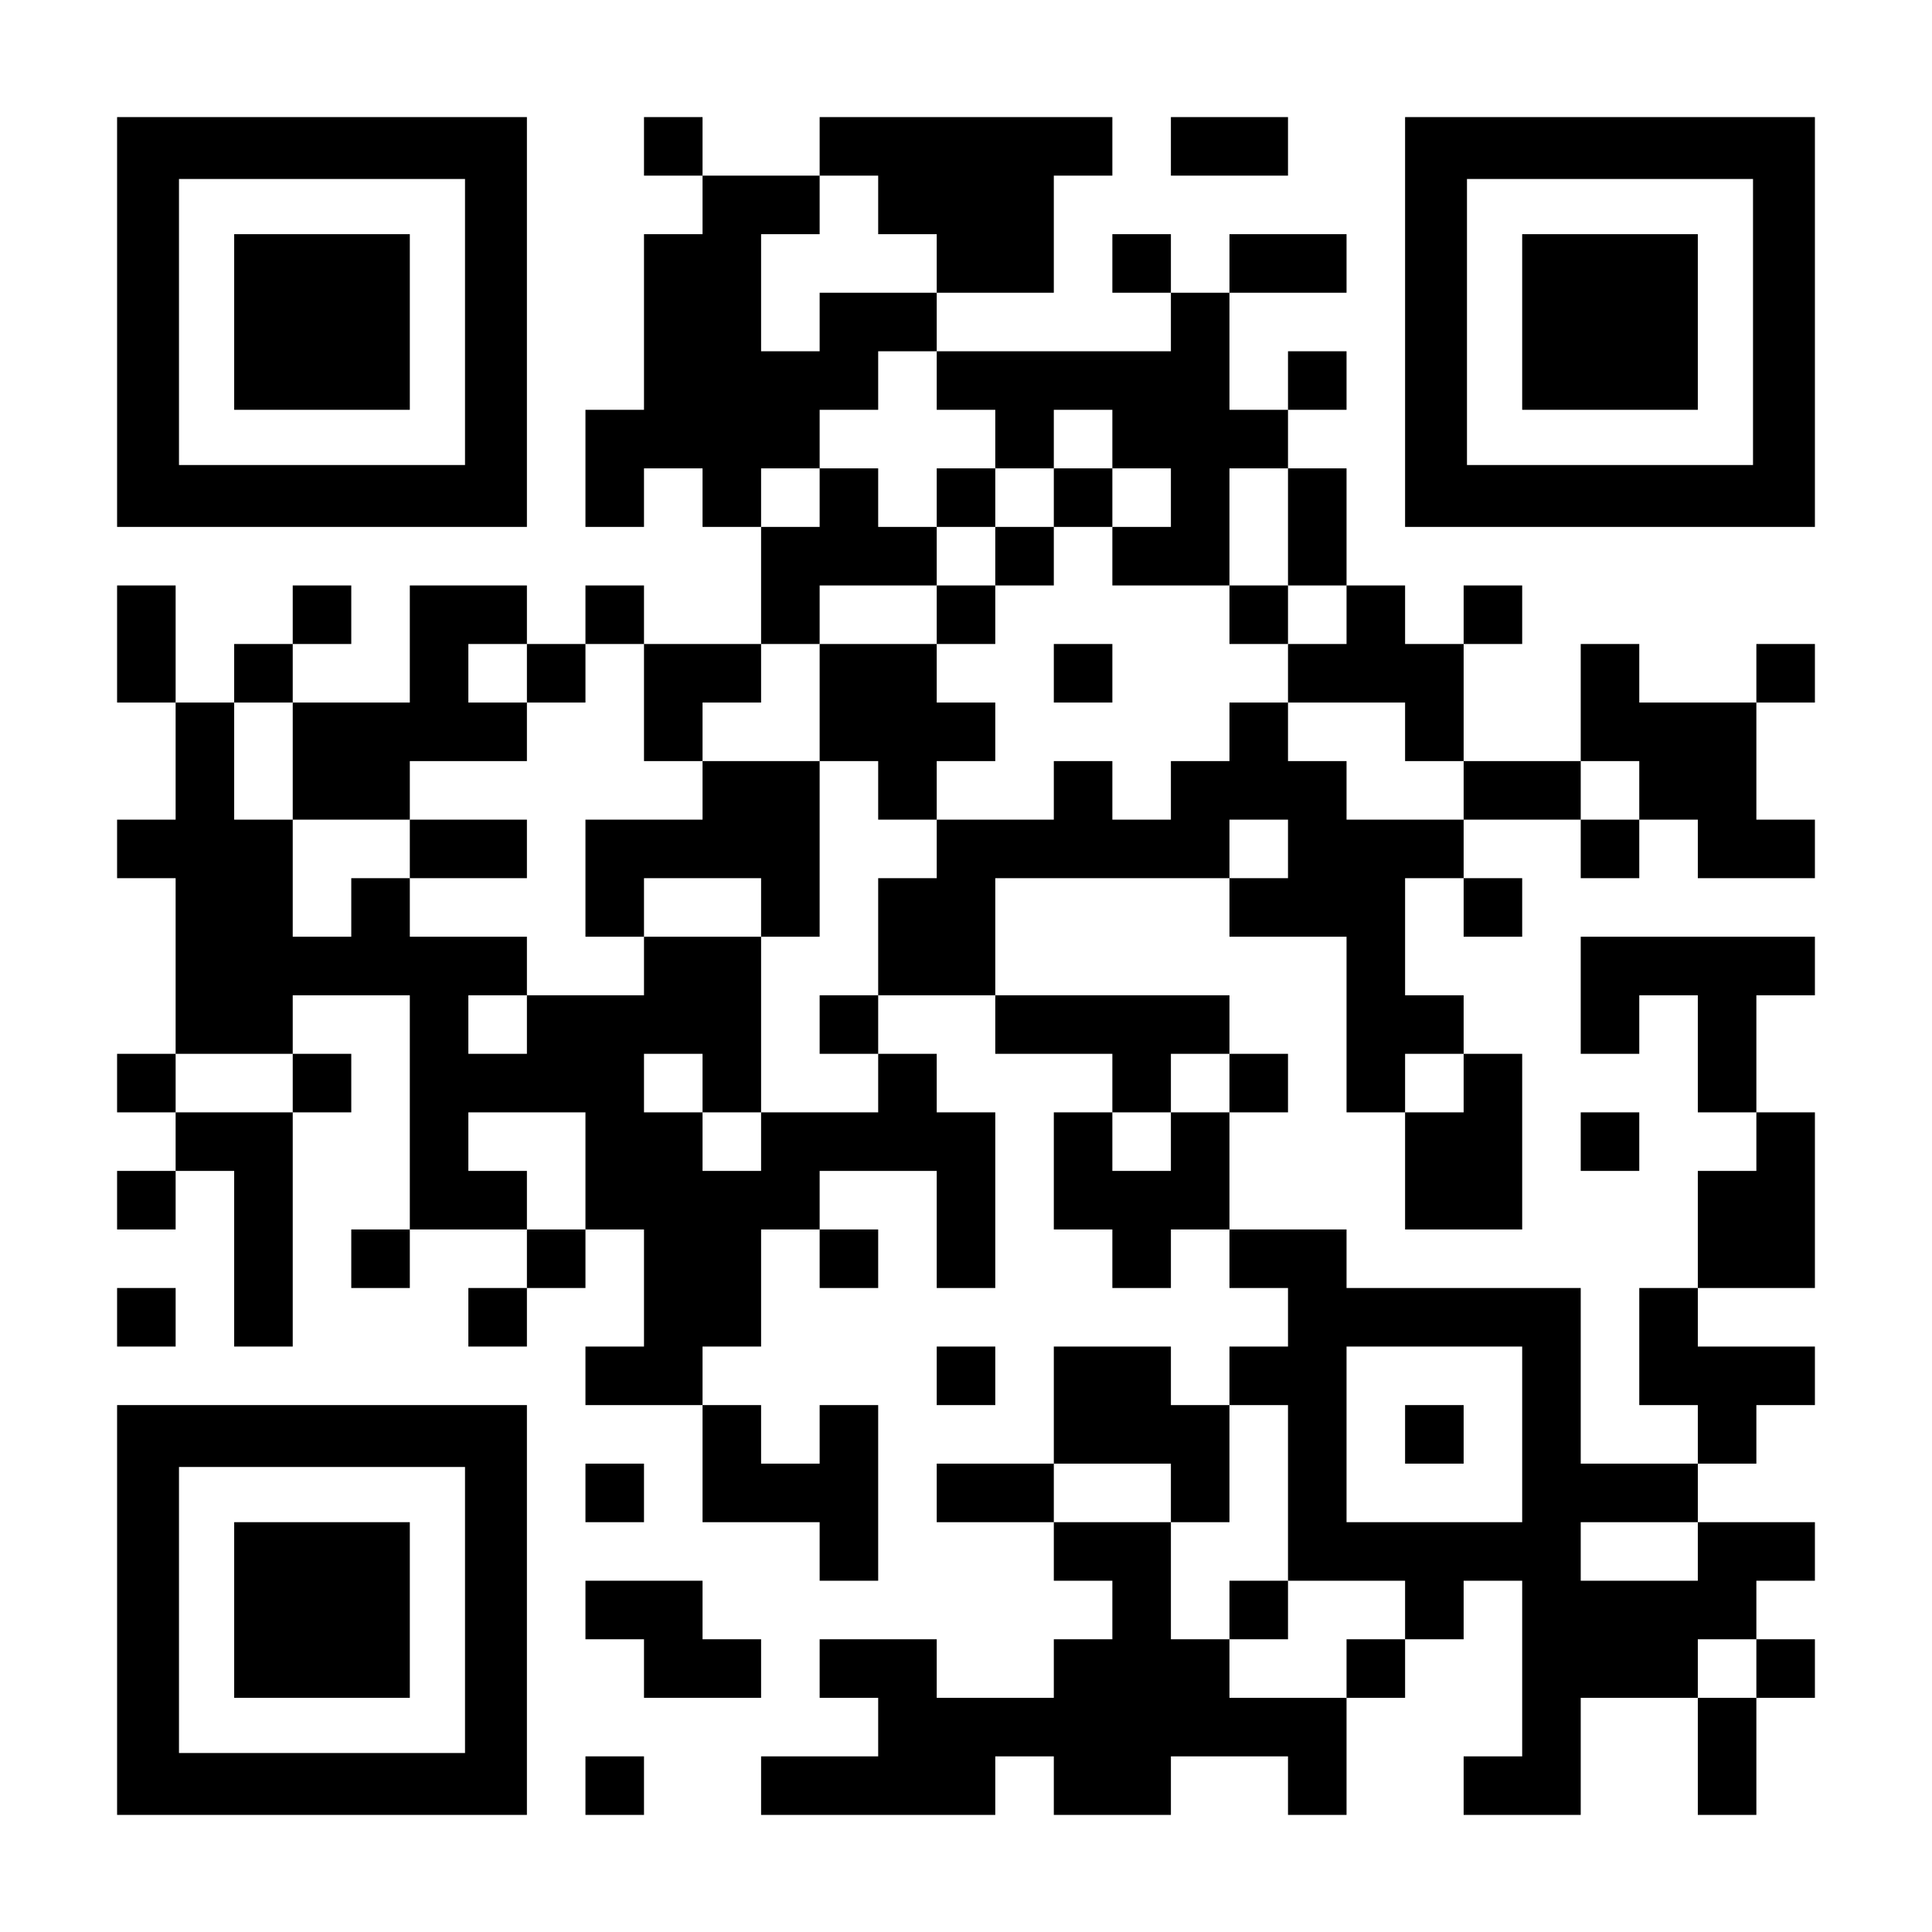 <?xml version="1.0" encoding="UTF-8" standalone="yes"?>
<svg version="1.0" xmlns="http://www.w3.org/2000/svg" width="1155px" height="1155px" viewBox="0 0 1155 1155" preserveAspectRatio="xMidYMid meet">
  <g transform="translate(0,1155) scale(0.1,-0.1)" fill="#000000" stroke="none">
    <path d="M700 9625 l0 -1225 1225 0 1225 0 0 1225 0 1225 -1225 0 -1225 0 0
-1225z m2080 0 l0 -855 -855 0 -855 0 0 855 0 855 855 0 855 0 0 -855z"/>
    <path d="M1400 9625 l0 -525 525 0 525 0 0 525 0 525 -525 0 -525 0 0 -525z"/>
    <path d="M3850 10675 l0 -175 175 0 175 0 0 -175 0 -175 -175 0 -175 0 0 -525
0 -525 -175 0 -175 0 0 -350 0 -350 175 0 175 0 0 175 0 175 175 0 175 0 0
-175 0 -175 175 0 175 0 0 -350 0 -350 -350 0 -350 0 0 175 0 175 -175 0 -175
0 0 -175 0 -175 -175 0 -175 0 0 175 0 175 -350 0 -350 0 0 -350 0 -350 -350
0 -350 0 0 175 0 175 175 0 175 0 0 175 0 175 -175 0 -175 0 0 -175 0 -175
-175 0 -175 0 0 -175 0 -175 -175 0 -175 0 0 350 0 350 -175 0 -175 0 0 -350
0 -350 175 0 175 0 0 -350 0 -350 -175 0 -175 0 0 -175 0 -175 175 0 175 0 0
-525 0 -525 -175 0 -175 0 0 -175 0 -175 175 0 175 0 0 -175 0 -175 -175 0
-175 0 0 -175 0 -175 175 0 175 0 0 175 0 175 175 0 175 0 0 -525 0 -525 175
0 175 0 0 700 0 700 175 0 175 0 0 175 0 175 -175 0 -175 0 0 175 0 175 350 0
350 0 0 -700 0 -700 -175 0 -175 0 0 -175 0 -175 175 0 175 0 0 175 0 175 350
0 350 0 0 -175 0 -175 -175 0 -175 0 0 -175 0 -175 175 0 175 0 0 175 0 175
175 0 175 0 0 175 0 175 175 0 175 0 0 -350 0 -350 -175 0 -175 0 0 -175 0
-175 350 0 350 0 0 -350 0 -350 350 0 350 0 0 -175 0 -175 175 0 175 0 0 525
0 525 -175 0 -175 0 0 -175 0 -175 -175 0 -175 0 0 175 0 175 -175 0 -175 0 0
175 0 175 175 0 175 0 0 350 0 350 175 0 175 0 0 -175 0 -175 175 0 175 0 0
175 0 175 -175 0 -175 0 0 175 0 175 350 0 350 0 0 -350 0 -350 175 0 175 0 0
525 0 525 -175 0 -175 0 0 175 0 175 -175 0 -175 0 0 175 0 175 350 0 350 0 0
-175 0 -175 350 0 350 0 0 -175 0 -175 -175 0 -175 0 0 -350 0 -350 175 0 175
0 0 -175 0 -175 175 0 175 0 0 175 0 175 175 0 175 0 0 -175 0 -175 175 0 175
0 0 -175 0 -175 -175 0 -175 0 0 -175 0 -175 -175 0 -175 0 0 175 0 175 -350
0 -350 0 0 -350 0 -350 -350 0 -350 0 0 -175 0 -175 350 0 350 0 0 -175 0
-175 175 0 175 0 0 -175 0 -175 -175 0 -175 0 0 -175 0 -175 -350 0 -350 0 0
175 0 175 -350 0 -350 0 0 -175 0 -175 175 0 175 0 0 -175 0 -175 -350 0 -350
0 0 -175 0 -175 700 0 700 0 0 175 0 175 175 0 175 0 0 -175 0 -175 350 0 350
0 0 175 0 175 350 0 350 0 0 -175 0 -175 175 0 175 0 0 350 0 350 175 0 175 0
0 175 0 175 175 0 175 0 0 175 0 175 175 0 175 0 0 -525 0 -525 -175 0 -175 0
0 -175 0 -175 350 0 350 0 0 350 0 350 350 0 350 0 0 -350 0 -350 175 0 175 0
0 350 0 350 175 0 175 0 0 175 0 175 -175 0 -175 0 0 175 0 175 175 0 175 0 0
175 0 175 -350 0 -350 0 0 175 0 175 175 0 175 0 0 175 0 175 175 0 175 0 0
175 0 175 -350 0 -350 0 0 175 0 175 350 0 350 0 0 525 0 525 -175 0 -175 0 0
350 0 350 175 0 175 0 0 175 0 175 -700 0 -700 0 0 -350 0 -350 175 0 175 0 0
175 0 175 175 0 175 0 0 -350 0 -350 175 0 175 0 0 -175 0 -175 -175 0 -175 0
0 -350 0 -350 -175 0 -175 0 0 -350 0 -350 175 0 175 0 0 -175 0 -175 -350 0
-350 0 0 525 0 525 -700 0 -700 0 0 175 0 175 -350 0 -350 0 0 350 0 350 175
0 175 0 0 175 0 175 -175 0 -175 0 0 175 0 175 -700 0 -700 0 0 350 0 350 700
0 700 0 0 -175 0 -175 350 0 350 0 0 -525 0 -525 175 0 175 0 0 -350 0 -350
350 0 350 0 0 525 0 525 -175 0 -175 0 0 175 0 175 -175 0 -175 0 0 350 0 350
175 0 175 0 0 -175 0 -175 175 0 175 0 0 175 0 175 -175 0 -175 0 0 175 0 175
350 0 350 0 0 -175 0 -175 175 0 175 0 0 175 0 175 175 0 175 0 0 -175 0 -175
350 0 350 0 0 175 0 175 -175 0 -175 0 0 350 0 350 175 0 175 0 0 175 0 175
-175 0 -175 0 0 -175 0 -175 -350 0 -350 0 0 175 0 175 -175 0 -175 0 0 -350
0 -350 -350 0 -350 0 0 350 0 350 175 0 175 0 0 175 0 175 -175 0 -175 0 0
-175 0 -175 -175 0 -175 0 0 175 0 175 -175 0 -175 0 0 350 0 350 -175 0 -175
0 0 175 0 175 175 0 175 0 0 175 0 175 -175 0 -175 0 0 -175 0 -175 -175 0
-175 0 0 350 0 350 350 0 350 0 0 175 0 175 -350 0 -350 0 0 -175 0 -175 -175
0 -175 0 0 175 0 175 -175 0 -175 0 0 -175 0 -175 175 0 175 0 0 -175 0 -175
-700 0 -700 0 0 175 0 175 350 0 350 0 0 350 0 350 175 0 175 0 0 175 0 175
-875 0 -875 0 0 -175 0 -175 -350 0 -350 0 0 175 0 175 -175 0 -175 0 0 -175z
m1400 -350 l0 -175 175 0 175 0 0 -175 0 -175 -350 0 -350 0 0 -175 0 -175
-175 0 -175 0 0 350 0 350 175 0 175 0 0 175 0 175 175 0 175 0 0 -175z m350
-1050 l0 -175 175 0 175 0 0 -175 0 -175 175 0 175 0 0 175 0 175 175 0 175 0
0 -175 0 -175 175 0 175 0 0 -175 0 -175 -175 0 -175 0 0 -175 0 -175 350 0
350 0 0 350 0 350 175 0 175 0 0 -350 0 -350 175 0 175 0 0 -175 0 -175 -175
0 -175 0 0 -175 0 -175 350 0 350 0 0 -175 0 -175 175 0 175 0 0 -175 0 -175
-350 0 -350 0 0 175 0 175 -175 0 -175 0 0 175 0 175 -175 0 -175 0 0 -175 0
-175 -175 0 -175 0 0 -175 0 -175 -175 0 -175 0 0 175 0 175 -175 0 -175 0 0
-175 0 -175 -350 0 -350 0 0 -175 0 -175 -175 0 -175 0 0 -350 0 -350 -175 0
-175 0 0 -175 0 -175 175 0 175 0 0 -175 0 -175 -350 0 -350 0 0 -175 0 -175
-175 0 -175 0 0 175 0 175 -175 0 -175 0 0 175 0 175 175 0 175 0 0 -175 0
-175 175 0 175 0 0 525 0 525 -350 0 -350 0 0 -175 0 -175 -350 0 -350 0 0
-175 0 -175 -175 0 -175 0 0 175 0 175 175 0 175 0 0 175 0 175 -350 0 -350 0
0 175 0 175 -175 0 -175 0 0 -175 0 -175 -175 0 -175 0 0 350 0 350 -175 0
-175 0 0 350 0 350 175 0 175 0 0 -350 0 -350 350 0 350 0 0 175 0 175 350 0
350 0 0 175 0 175 -175 0 -175 0 0 175 0 175 175 0 175 0 0 -175 0 -175 175 0
175 0 0 175 0 175 175 0 175 0 0 -350 0 -350 175 0 175 0 0 175 0 175 175 0
175 0 0 175 0 175 175 0 175 0 0 175 0 175 350 0 350 0 0 175 0 175 -175 0
-175 0 0 175 0 175 -175 0 -175 0 0 -175 0 -175 -175 0 -175 0 0 175 0 175
175 0 175 0 0 175 0 175 175 0 175 0 0 175 0 175 175 0 175 0 0 -175z m4200
-2450 l0 -175 -175 0 -175 0 0 175 0 175 175 0 175 0 0 -175z m-2100 -350 l0
-175 -175 0 -175 0 0 175 0 175 175 0 175 0 0 -175z m-5950 -1400 l0 -175
-350 0 -350 0 0 175 0 175 350 0 350 0 0 -175z m5600 0 l0 -175 -175 0 -175 0
0 -175 0 -175 -175 0 -175 0 0 175 0 175 175 0 175 0 0 175 0 175 175 0 175 0
0 -175z m1400 0 l0 -175 -175 0 -175 0 0 175 0 175 175 0 175 0 0 -175z
m-5250 -525 l0 -350 -175 0 -175 0 0 175 0 175 -175 0 -175 0 0 175 0 175 350
0 350 0 0 -350z m5600 -1575 l0 -525 -525 0 -525 0 0 525 0 525 525 0 525 0 0
-525z m-1400 -350 l0 -525 350 0 350 0 0 -175 0 -175 -175 0 -175 0 0 -175 0
-175 -350 0 -350 0 0 175 0 175 -175 0 -175 0 0 350 0 350 -350 0 -350 0 0
175 0 175 350 0 350 0 0 -175 0 -175 175 0 175 0 0 350 0 350 175 0 175 0 0
-525z m2450 -350 l0 -175 -350 0 -350 0 0 175 0 175 350 0 350 0 0 -175z m350
-700 l0 -175 -175 0 -175 0 0 175 0 175 175 0 175 0 0 -175z"/>
    <path d="M5600 8575 l0 -175 175 0 175 0 0 -175 0 -175 -175 0 -175 0 0 -175
0 -175 -350 0 -350 0 0 -350 0 -350 -350 0 -350 0 0 -175 0 -175 -350 0 -350
0 0 -350 0 -350 175 0 175 0 0 175 0 175 350 0 350 0 0 -175 0 -175 175 0 175
0 0 525 0 525 175 0 175 0 0 -175 0 -175 175 0 175 0 0 175 0 175 175 0 175 0
0 175 0 175 -175 0 -175 0 0 175 0 175 175 0 175 0 0 175 0 175 175 0 175 0 0
175 0 175 175 0 175 0 0 175 0 175 -175 0 -175 0 0 -175 0 -175 -175 0 -175 0
0 175 0 175 -175 0 -175 0 0 -175z"/>
    <path d="M7350 7875 l0 -175 175 0 175 0 0 175 0 175 -175 0 -175 0 0 -175z"/>
    <path d="M6300 7525 l0 -175 175 0 175 0 0 175 0 175 -175 0 -175 0 0 -175z"/>
    <path d="M2450 6475 l0 -175 350 0 350 0 0 175 0 175 -350 0 -350 0 0 -175z"/>
    <path d="M8400 2975 l0 -175 175 0 175 0 0 175 0 175 -175 0 -175 0 0 -175z"/>
    <path d="M7350 1925 l0 -175 175 0 175 0 0 175 0 175 -175 0 -175 0 0 -175z"/>
    <path d="M7000 10675 l0 -175 350 0 350 0 0 175 0 175 -350 0 -350 0 0 -175z"/>
    <path d="M8400 9625 l0 -1225 1225 0 1225 0 0 1225 0 1225 -1225 0 -1225 0 0
-1225z m2080 0 l0 -855 -855 0 -855 0 0 855 0 855 855 0 855 0 0 -855z"/>
    <path d="M9100 9625 l0 -525 525 0 525 0 0 525 0 525 -525 0 -525 0 0 -525z"/>
    <path d="M9450 4725 l0 -175 175 0 175 0 0 175 0 175 -175 0 -175 0 0 -175z"/>
    <path d="M700 3675 l0 -175 175 0 175 0 0 175 0 175 -175 0 -175 0 0 -175z"/>
    <path d="M5600 3325 l0 -175 175 0 175 0 0 175 0 175 -175 0 -175 0 0 -175z"/>
    <path d="M700 1925 l0 -1225 1225 0 1225 0 0 1225 0 1225 -1225 0 -1225 0 0
-1225z m2080 0 l0 -855 -855 0 -855 0 0 855 0 855 855 0 855 0 0 -855z"/>
    <path d="M1400 1925 l0 -525 525 0 525 0 0 525 0 525 -525 0 -525 0 0 -525z"/>
    <path d="M3500 2625 l0 -175 175 0 175 0 0 175 0 175 -175 0 -175 0 0 -175z"/>
    <path d="M3500 1925 l0 -175 175 0 175 0 0 -175 0 -175 350 0 350 0 0 175 0
175 -175 0 -175 0 0 175 0 175 -350 0 -350 0 0 -175z"/>
    <path d="M3500 875 l0 -175 175 0 175 0 0 175 0 175 -175 0 -175 0 0 -175z"/>
  </g>
</svg>